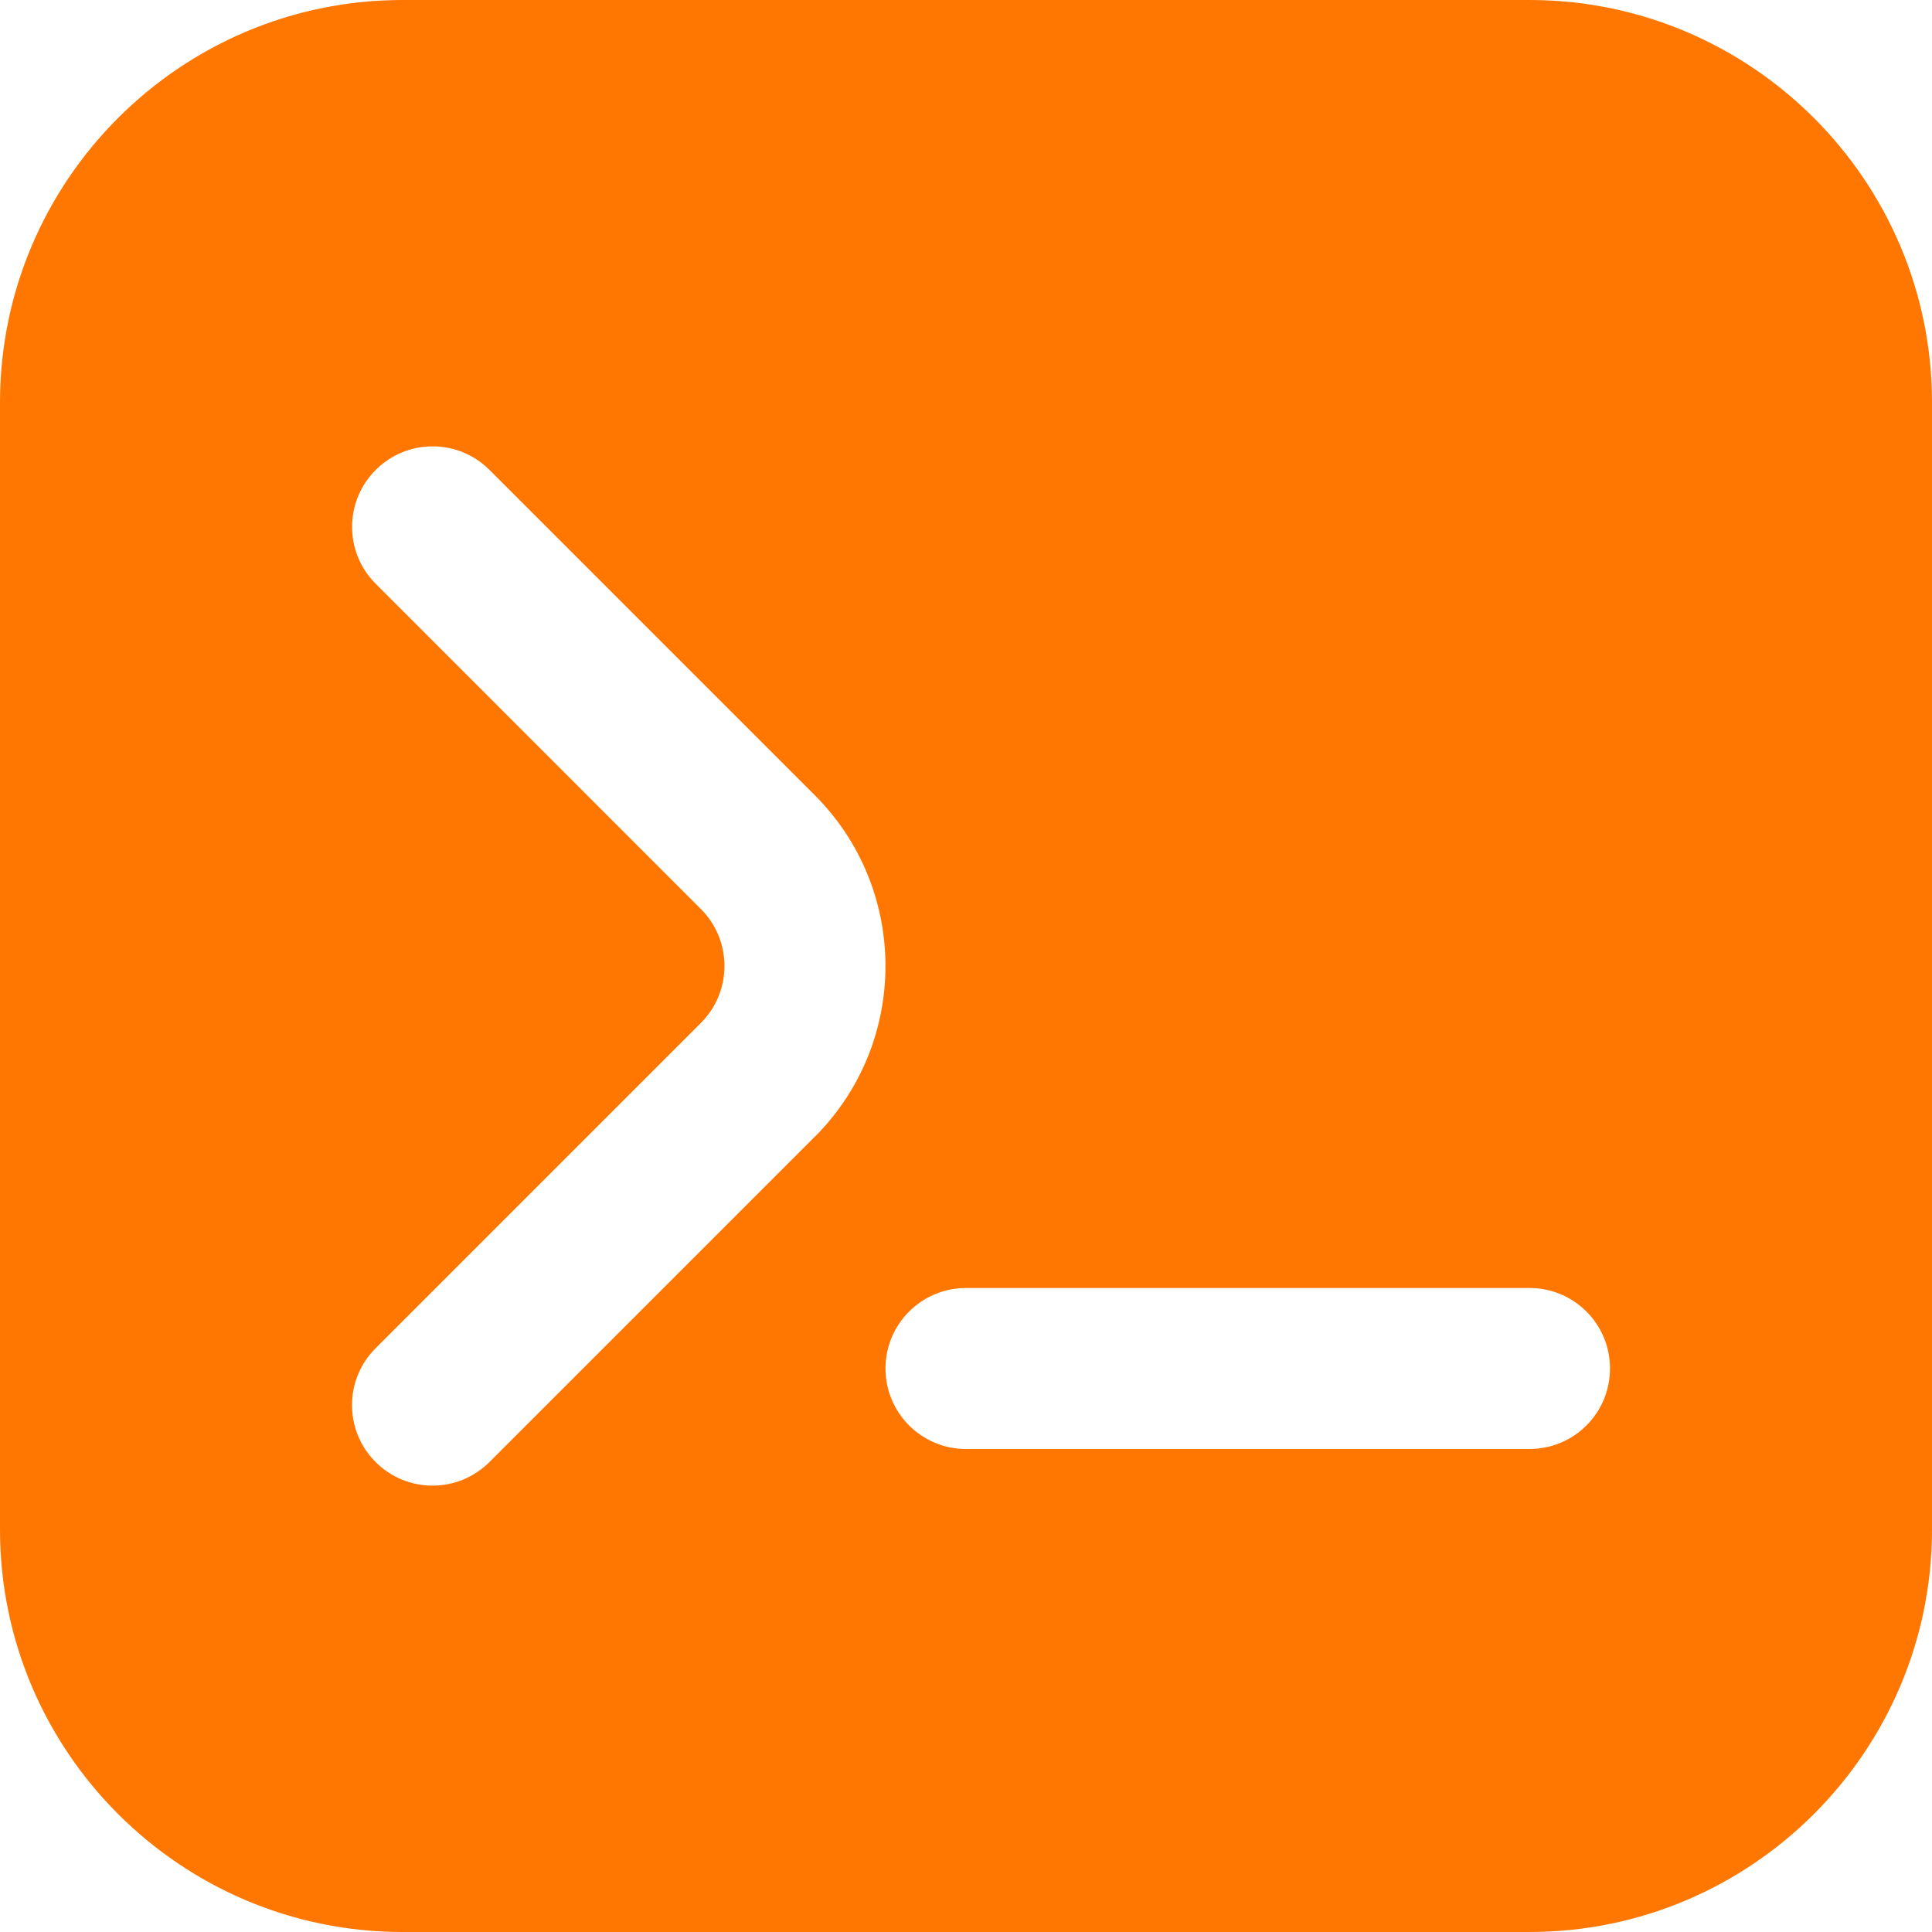 <svg xmlns="http://www.w3.org/2000/svg" id="Layer_1" data-name="Layer 1" viewBox="0 0 24 24" width="300" height="300" version="1.1" xmlns:xlink="http://www.w3.org/1999/xlink" xmlns:svgjs="http://svgjs.dev/svgjs"><g width="100%" height="100%" transform="matrix(1,0,0,1,0,0)"><path d="M19,0H5C2.243,0,0,2.243,0,5v14c0,2.757,2.243,5,5,5h14c2.757,0,5-2.243,5-5V5c0-2.757-2.243-5-5-5ZM10.121,14.121l-4.041,4.041c-.195,.195-.451,.293-.707,.293s-.512-.098-.707-.293c-.391-.391-.391-1.023,0-1.414l4.041-4.041c.39-.39,.39-1.024,0-1.414L4.667,7.252c-.391-.391-.391-1.023,0-1.414s1.023-.391,1.414,0l4.041,4.041c1.17,1.17,1.17,3.072,0,4.242Zm8.879,3.879h-7c-.552,0-1-.447-1-1s.448-1,1-1h7c.553,0,1,.447,1,1s-.447,1-1,1Z" fill="#ff7700" fill-opacity="1" data-original-color="#000000ff" stroke="none" stroke-opacity="1"/></g></svg>